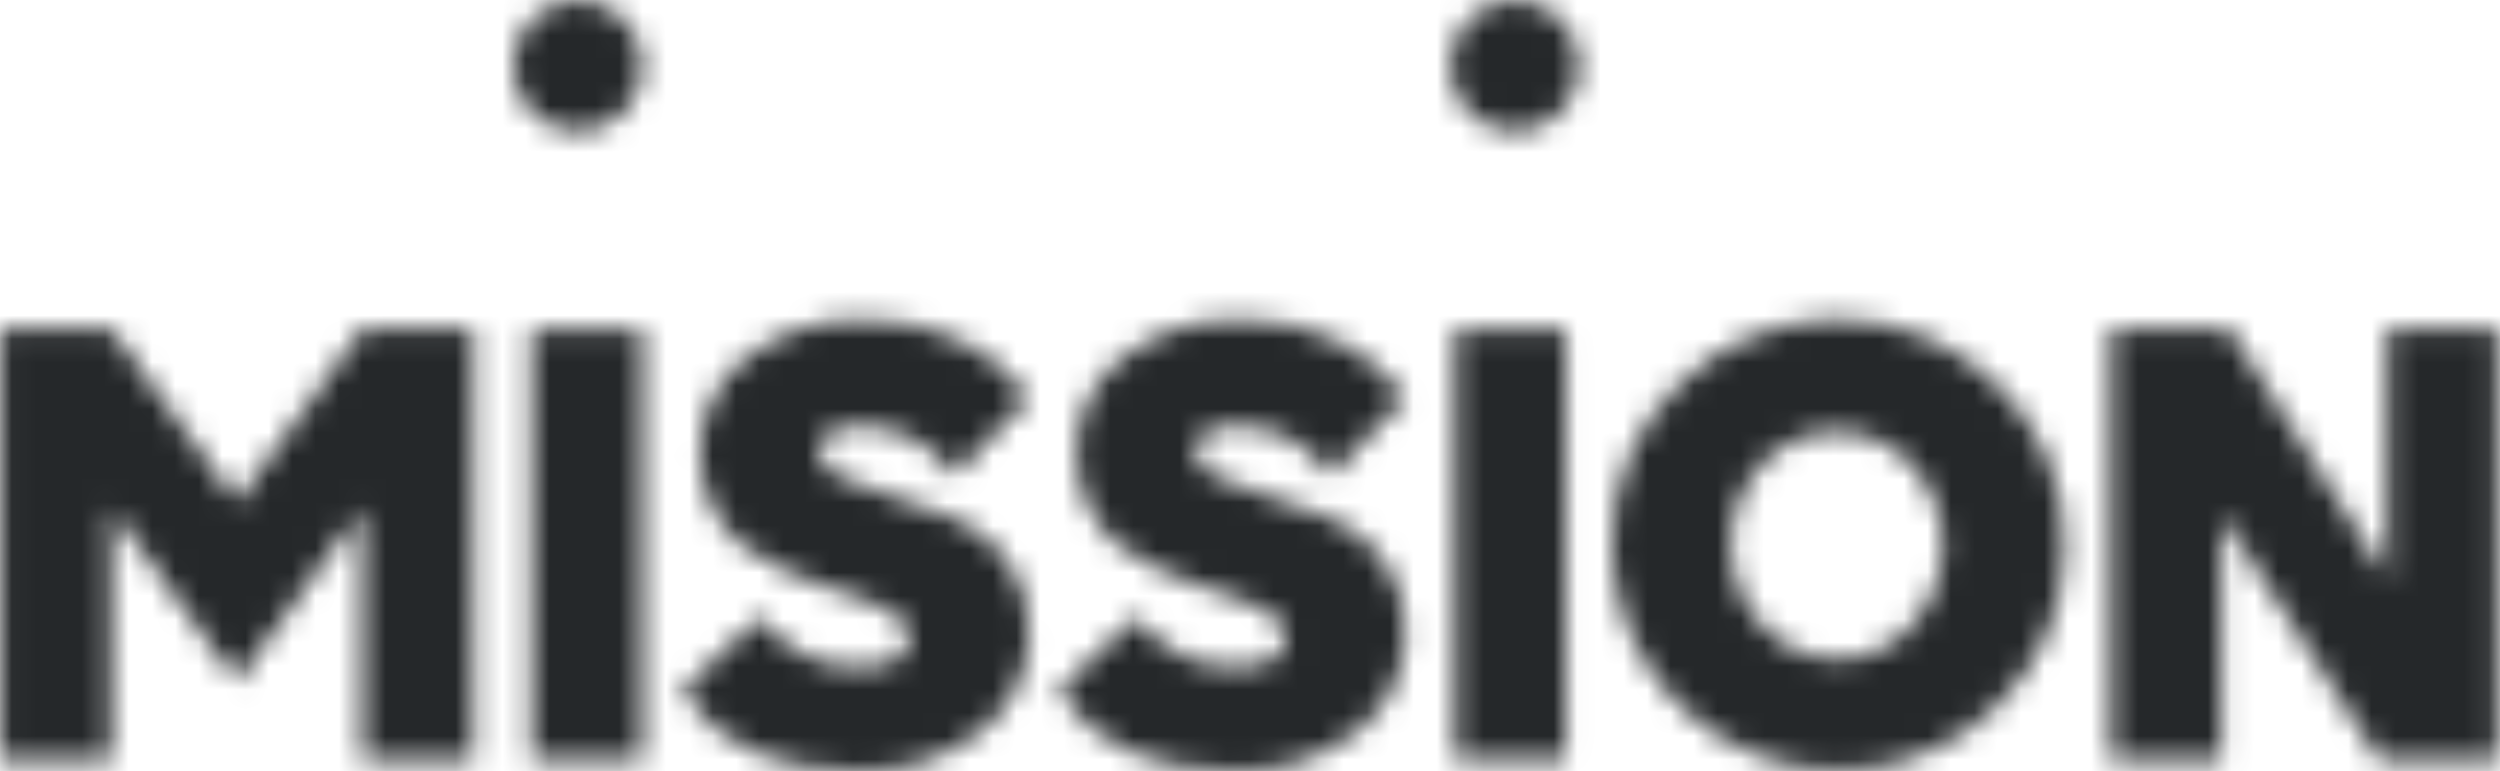 <?xml version="1.0"?>
<svg xmlns="http://www.w3.org/2000/svg" width="107" height="33" viewBox="0 0 107 33" fill="none">
<mask id="mask0_221_195" style="mask-type:alpha" maskUnits="userSpaceOnUse" x="0" y="0" width="107" height="33">
<g clip-path="url(#clip0_221_195)">
<path d="M67.591 2.82C67.598 3.186 67.531 3.551 67.395 3.891C67.259 4.232 67.057 4.542 66.8 4.804C66.543 5.065 66.236 5.273 65.898 5.415C65.56 5.557 65.197 5.63 64.83 5.63C64.463 5.63 64.1 5.557 63.762 5.415C63.424 5.273 63.117 5.065 62.86 4.804C62.603 4.542 62.401 4.232 62.265 3.891C62.129 3.551 62.062 3.186 62.069 2.82C62.062 2.453 62.129 2.089 62.265 1.748C62.401 1.408 62.603 1.097 62.86 0.836C63.117 0.574 63.424 0.367 63.762 0.225C64.1 0.083 64.463 0.01 64.83 0.01C65.197 0.01 65.56 0.083 65.898 0.225C66.236 0.367 66.543 0.574 66.8 0.836C67.057 1.097 67.259 1.408 67.395 1.748C67.531 2.089 67.598 2.453 67.591 2.82Z" fill="#1A233B"/>
<path d="M27.491 2.82C27.497 3.186 27.431 3.551 27.295 3.891C27.159 4.232 26.956 4.542 26.699 4.804C26.442 5.065 26.136 5.273 25.798 5.415C25.459 5.557 25.096 5.63 24.73 5.63C24.363 5.63 24 5.557 23.662 5.415C23.323 5.273 23.017 5.065 22.76 4.804C22.503 4.542 22.301 4.232 22.165 3.891C22.029 3.551 21.962 3.186 21.968 2.82C21.962 2.453 22.029 2.089 22.165 1.748C22.301 1.408 22.503 1.097 22.76 0.836C23.017 0.574 23.323 0.367 23.662 0.225C24 0.083 24.363 0.01 24.73 0.01C25.096 0.01 25.459 0.083 25.798 0.225C26.136 0.367 26.442 0.574 26.699 0.836C26.956 1.097 27.159 1.408 27.295 1.748C27.431 2.089 27.497 2.453 27.491 2.82Z" fill="#1A233B"/>
<path d="M27.492 14.097H22.752V32.511H27.492V14.097Z" fill="#1A233B"/>
<path d="M40.849 20.36C40.408 19.694 39.806 19.15 39.098 18.778C38.391 18.407 37.601 18.22 36.802 18.234C35.622 18.234 35.05 18.608 35.05 19.355C35.05 19.785 35.366 20.13 35.969 20.418C36.693 20.755 37.442 21.033 38.21 21.251C39.118 21.516 40.01 21.832 40.882 22.199C41.783 22.581 42.559 23.208 43.122 24.009C43.745 24.889 44.068 25.947 44.042 27.025C44.055 27.85 43.875 28.668 43.516 29.411C43.156 30.154 42.628 30.803 41.973 31.306C40.466 32.475 38.594 33.075 36.687 33C33.154 33 30.654 31.851 29.189 29.553L32.55 26.394C33.013 27.075 33.639 27.63 34.372 28.006C35.105 28.383 35.921 28.569 36.744 28.548C38.209 28.548 38.928 28.117 38.928 27.227C38.917 27.052 38.865 26.882 38.775 26.733C38.685 26.582 38.56 26.456 38.411 26.365C38.018 26.077 37.582 25.854 37.118 25.704C36.602 25.535 36.023 25.331 35.395 25.129C34.748 24.918 34.115 24.668 33.499 24.382C32.886 24.106 32.307 23.759 31.775 23.348C31.226 22.906 30.784 22.347 30.482 21.711C30.126 20.977 29.949 20.17 29.965 19.356C29.953 18.572 30.127 17.797 30.471 17.093C30.815 16.389 31.321 15.777 31.947 15.305C33.395 14.197 35.183 13.629 37.005 13.697C38.434 13.665 39.851 13.97 41.141 14.587C42.3 15.142 43.299 15.983 44.043 17.032L40.849 20.36Z" fill="#1A233B"/>
<path d="M56.963 20.36C56.522 19.693 55.919 19.147 55.211 18.775C54.502 18.403 53.711 18.216 52.911 18.232C51.731 18.232 51.158 18.605 51.158 19.352C51.158 19.783 51.474 20.128 52.078 20.415C52.801 20.752 53.551 21.031 54.319 21.248C55.226 21.513 56.118 21.83 56.99 22.196C57.891 22.578 58.667 23.206 59.231 24.006C59.854 24.887 60.176 25.944 60.15 27.023C60.163 27.848 59.983 28.665 59.624 29.408C59.265 30.152 58.737 30.8 58.082 31.303C56.574 32.473 54.703 33.073 52.796 32.998C49.263 32.998 46.764 31.849 45.299 29.55L48.66 26.391C49.122 27.073 49.749 27.627 50.481 28.004C51.214 28.38 52.03 28.567 52.853 28.546C54.319 28.546 55.037 28.115 55.037 27.224C55.026 27.049 54.974 26.88 54.884 26.73C54.794 26.58 54.669 26.454 54.52 26.362C54.128 26.074 53.691 25.851 53.228 25.701C52.711 25.533 52.132 25.328 51.504 25.127C50.858 24.915 50.225 24.666 49.608 24.38C48.995 24.104 48.416 23.757 47.884 23.345C47.336 22.904 46.894 22.344 46.592 21.708C46.236 20.975 46.059 20.168 46.075 19.353C46.063 18.57 46.237 17.794 46.581 17.091C46.925 16.387 47.431 15.774 48.057 15.303C49.505 14.195 51.293 13.626 53.115 13.694C54.544 13.663 55.961 13.967 57.251 14.584C58.411 15.139 59.409 15.981 60.153 17.029L56.963 20.36Z" fill="#1A233B"/>
<path d="M67.014 14.097H62.274V32.511H67.014V14.097Z" fill="#1A233B"/>
<path d="M78.562 28.231C79.174 28.236 79.779 28.111 80.339 27.864C80.899 27.617 81.399 27.253 81.808 26.798C82.671 25.859 83.153 24.632 83.158 23.356C83.164 22.081 82.692 20.849 81.837 19.904C81.431 19.454 80.936 19.093 80.383 18.846C79.83 18.599 79.231 18.47 78.625 18.467C78.02 18.464 77.42 18.588 76.865 18.83C76.31 19.073 75.811 19.429 75.401 19.875C74.546 20.821 74.075 22.052 74.08 23.328C74.085 24.603 74.567 25.831 75.43 26.77C75.839 27.225 76.34 27.588 76.899 27.835C77.459 28.082 78.065 28.207 78.676 28.203L78.562 28.231ZM85.514 16.514C86.43 17.398 87.156 18.461 87.645 19.637C88.135 20.814 88.377 22.078 88.358 23.351C88.38 24.621 88.138 25.882 87.649 27.053C87.159 28.225 86.432 29.283 85.514 30.16C84.156 31.506 82.43 32.42 80.554 32.788C78.677 33.155 76.734 32.96 74.969 32.226C73.204 31.492 71.694 30.253 70.632 28.663C69.569 27.074 68.999 25.206 68.996 23.294C68.974 22.024 69.216 20.764 69.705 19.592C70.195 18.42 70.921 17.362 71.84 16.485C73.658 14.677 76.119 13.665 78.683 13.67C81.247 13.675 83.704 14.698 85.514 16.514Z" fill="#1A233B"/>
<path d="M102.174 14.097V24.755L95.424 14.097H90.339V32.511H95.079V22.026L101.83 32.512H106.915V14.097H102.174Z" fill="#1A233B"/>
<path d="M15.505 14.094L10.151 21.475L10.139 21.455L10.124 21.475L4.77 14.094H0.023V32.515H4.764V21.773L10.12 29.162L10.136 29.142L10.151 29.162L15.507 21.773V32.516H20.248V14.094H15.505Z" fill="#1A233B"/>
</g>
</mask>
<g mask="url(#mask0_221_195)">
<rect x="-7.563" y="-5.901" width="125.604" height="49.736" fill="#25282A"/>
</g>
<defs>
<clipPath id="clip0_221_195">
<rect width="106.89" height="33" fill="white" transform="translate(0.023)"/>
</clipPath>
</defs>
</svg>
